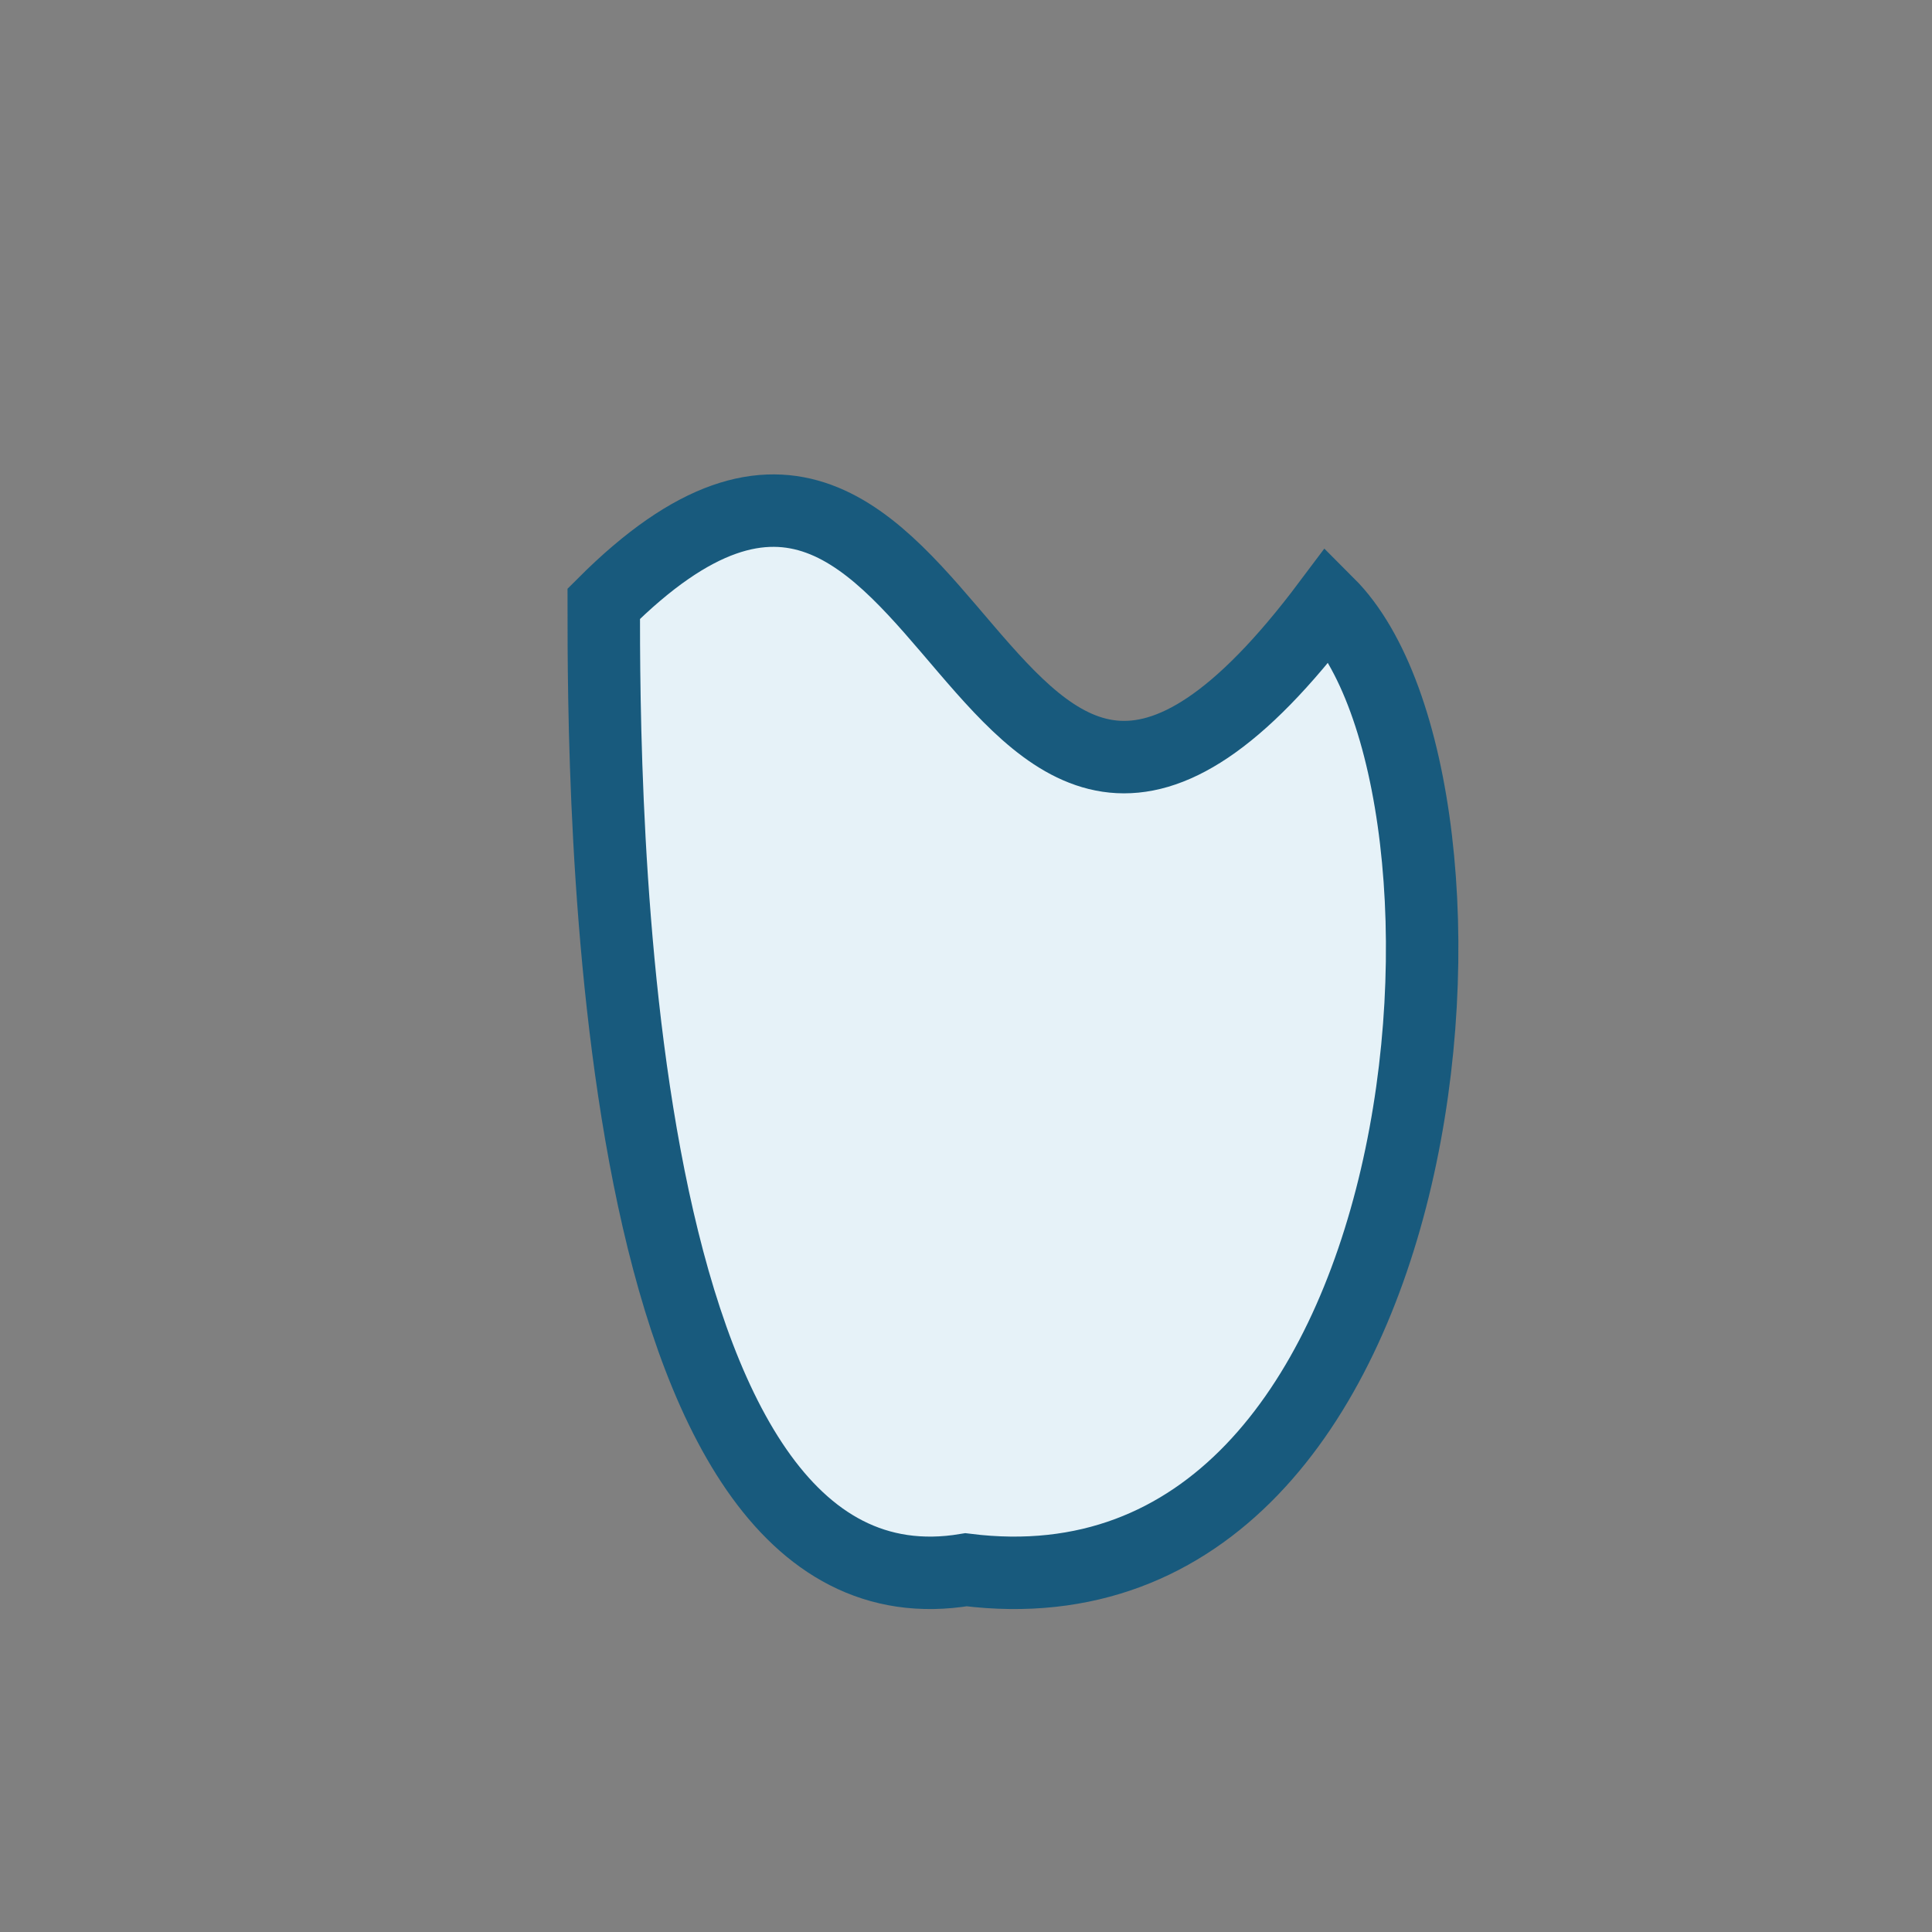 <?xml version="1.0" encoding="UTF-8"?>
<svg xmlns="http://www.w3.org/2000/svg" width="32" height="32" viewBox="0 0 32 32"><rect x="0" y="0" width="32" height="32" fill="#808080" stroke="none"/><path d="M10 10c6-6 6 8 12 0 3 3 2 17-6 16-6 1-6-13-6-16z" fill="#E6F2F8" stroke="#185A7D" stroke-width="1.2"/></svg>